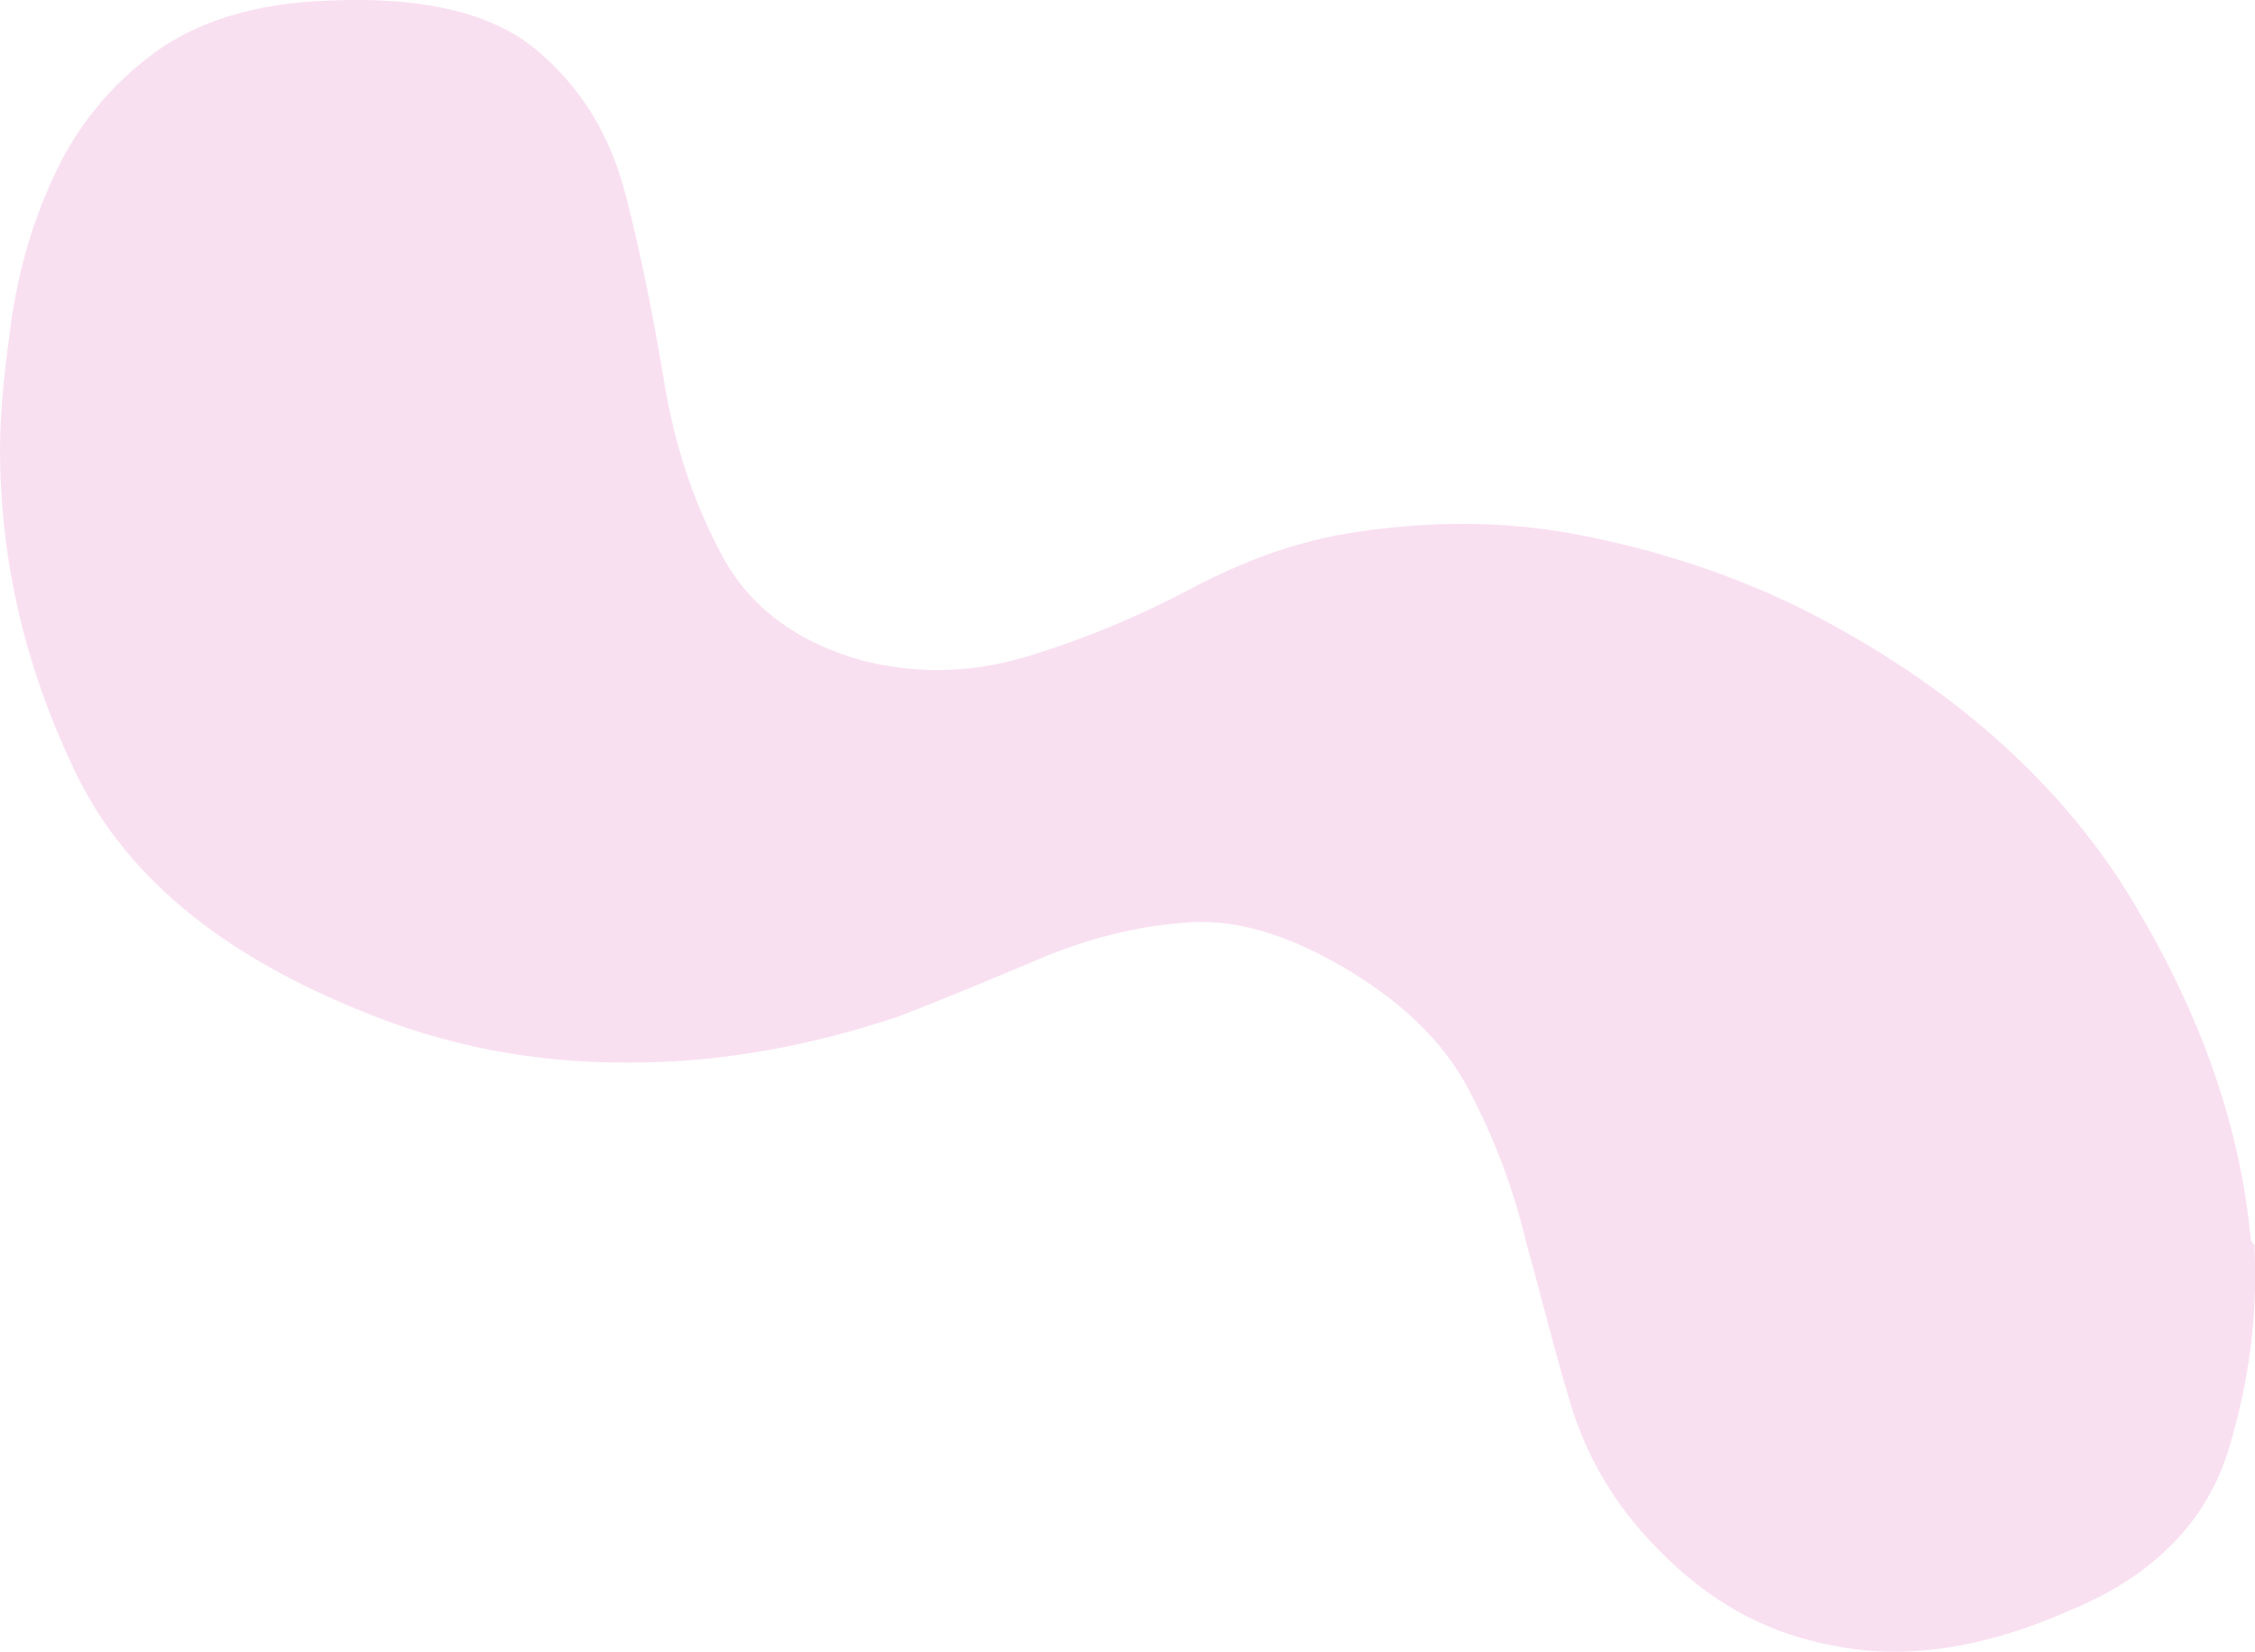 <?xml version="1.0" encoding="UTF-8"?>
<svg id="Layer_1" xmlns="http://www.w3.org/2000/svg" width="709.9" height="520.1" version="1.1" viewBox="0 0 709.9 520.1">
  <!-- Generator: Adobe Illustrator 29.1.0, SVG Export Plug-In . SVG Version: 2.1.0 Build 142)  -->
  <defs>
    <style>
      .st0 {
        fill: #f1b2dc;
        fill-opacity: .4;
      }
    </style>
  </defs>
  <path class="st0" d="M709.7,392.1c1.1,20-1.2,41.7-8.1,64.3-6.9,22.6-23.5,39.9-50.2,50.8-26.1,11.6-50.8,15.4-72.1,11.4-22.4-3.7-41.1-13.9-57.8-31.2-13.2-13.4-22.1-28.9-27.1-45.4-5-16.5-9.1-33.5-13.9-50.6-4-16.9-10.1-33.1-18.2-48.4-8.1-15.3-21.5-28.2-40.8-39.2-17.2-9.9-33.9-14.8-49.1-13.2-14.9,1.1-30.3,5.1-44.8,11.2-14.5,6.1-29,12.2-44.2,18.1-27.8,9.4-56.5,14.8-85.4,14.7-30,.2-58.3-5.3-85.9-16.9-44.4-18.3-74-43.3-89.2-76.3C7.6,209,0,175.8,0,141.2c0-12.3,1.6-26.2,3.8-41.8,2.5-16.1,7-31.2,14-45.7,6.9-14.5,17.3-27.1,30.8-37.1C62.1,6.7,80.8.9,103.2.2c30.4-1.4,52.1,4,65.9,15.7,13.9,11.7,23,26.6,27.9,45.6,4.9,19,8.7,38.3,12.1,58.8,3.4,20.5,9.5,38.5,18.2,54.6,8.6,16.1,23.5,27.4,44.2,33.1,17.7,4.5,35,3.9,52.6-1.5,17.6-5.4,34.1-12.3,50.6-21,16.5-8.8,32.5-14.5,48.1-17.3,25.7-4.3,50.4-4.4,74.1.2,24.5,4.7,47,12.1,68.3,22.3,44.5,22.1,79.2,51.3,102.6,87.3,23.1,36.5,37.3,74.2,40.8,112.6l1.1,1.5h0Z"/>
</svg>